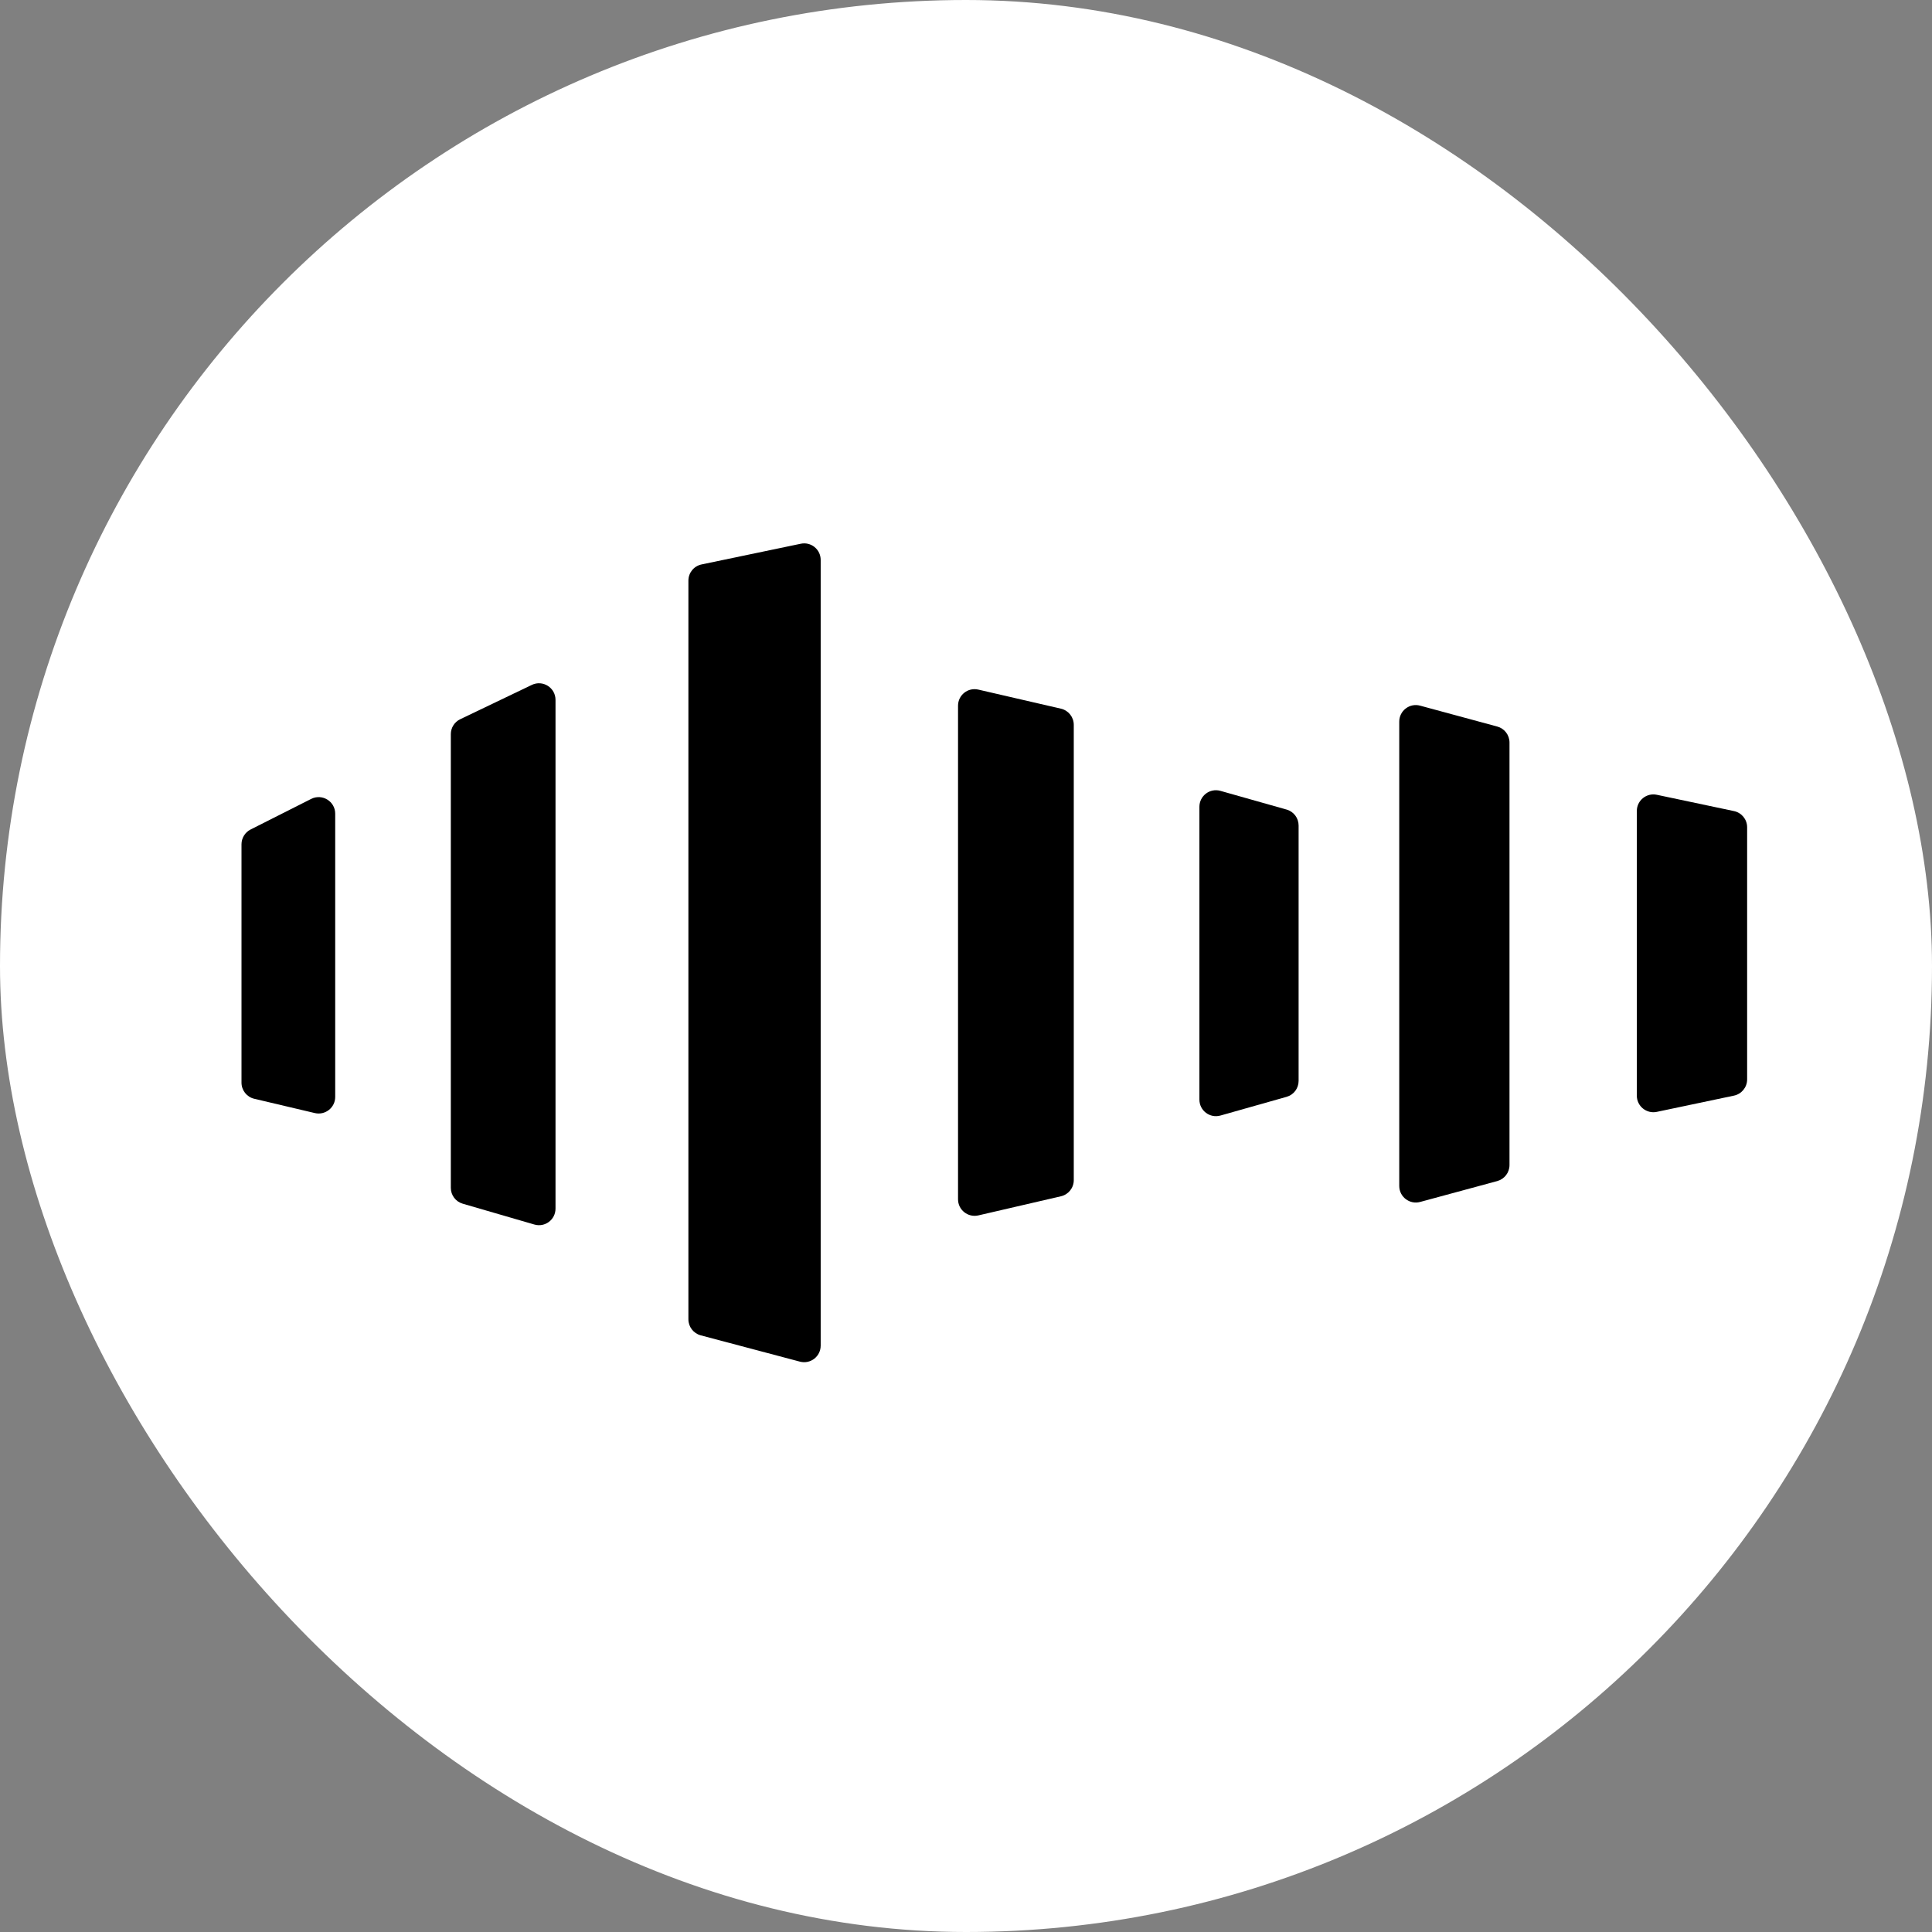 <svg xmlns="http://www.w3.org/2000/svg" fill="none" viewBox="0 0 32 32" height="32" width="32">
<rect x="0" y="0" width="32" height="32" fill="#808080" stroke="none"/>
<rect fill="white" rx="16" height="32" width="32"></rect>
<path fill="black" d="M4 13.984C4 13.881 4.058 13.786 4.151 13.739L5.155 13.232C5.337 13.141 5.552 13.273 5.552 13.477V18.169C5.552 18.346 5.387 18.476 5.215 18.436L4.211 18.199C4.087 18.17 4 18.059 4 17.932V13.984Z"></path>
<path fill="black" d="M7.467 12.16C7.467 12.055 7.527 11.958 7.622 11.913L8.809 11.344C8.991 11.257 9.201 11.39 9.201 11.592V20.019C9.201 20.202 9.026 20.333 8.851 20.282L7.664 19.937C7.547 19.903 7.467 19.796 7.467 19.674V12.16Z"></path>
<path fill="black" d="M11.402 9.617C11.402 9.487 11.493 9.375 11.62 9.349L13.263 9.006C13.434 8.97 13.593 9.1 13.593 9.274V22.288C13.593 22.468 13.423 22.599 13.249 22.553L11.605 22.117C11.486 22.085 11.402 21.976 11.402 21.852V9.617Z"></path>
<path fill="black" d="M15.868 11.689C15.868 11.512 16.032 11.382 16.204 11.422L17.573 11.738C17.697 11.767 17.785 11.878 17.785 12.005V19.547C17.785 19.675 17.697 19.785 17.573 19.814L16.204 20.131C16.032 20.17 15.868 20.04 15.868 19.864V11.689Z"></path>
<path fill="black" d="M19.866 13.363C19.866 13.181 20.039 13.05 20.214 13.099L21.31 13.409C21.428 13.442 21.509 13.55 21.509 13.673V17.903C21.509 18.026 21.428 18.134 21.31 18.167L20.214 18.477C20.039 18.526 19.866 18.395 19.866 18.213V13.363Z"></path>
<path fill="black" d="M23.176 11.952C23.176 11.772 23.348 11.64 23.522 11.688L24.8 12.034C24.919 12.066 25.002 12.175 25.002 12.299V19.297C25.002 19.421 24.919 19.529 24.8 19.562L23.522 19.908C23.348 19.955 23.176 19.824 23.176 19.643V11.952Z"></path>
<path fill="black" d="M27.111 13.432C27.111 13.258 27.272 13.128 27.442 13.164L28.72 13.434C28.847 13.461 28.938 13.572 28.938 13.702V17.879C28.938 18.008 28.847 18.12 28.72 18.147L27.442 18.416C27.272 18.452 27.111 18.322 27.111 18.148V13.432Z"></path>
</svg>

